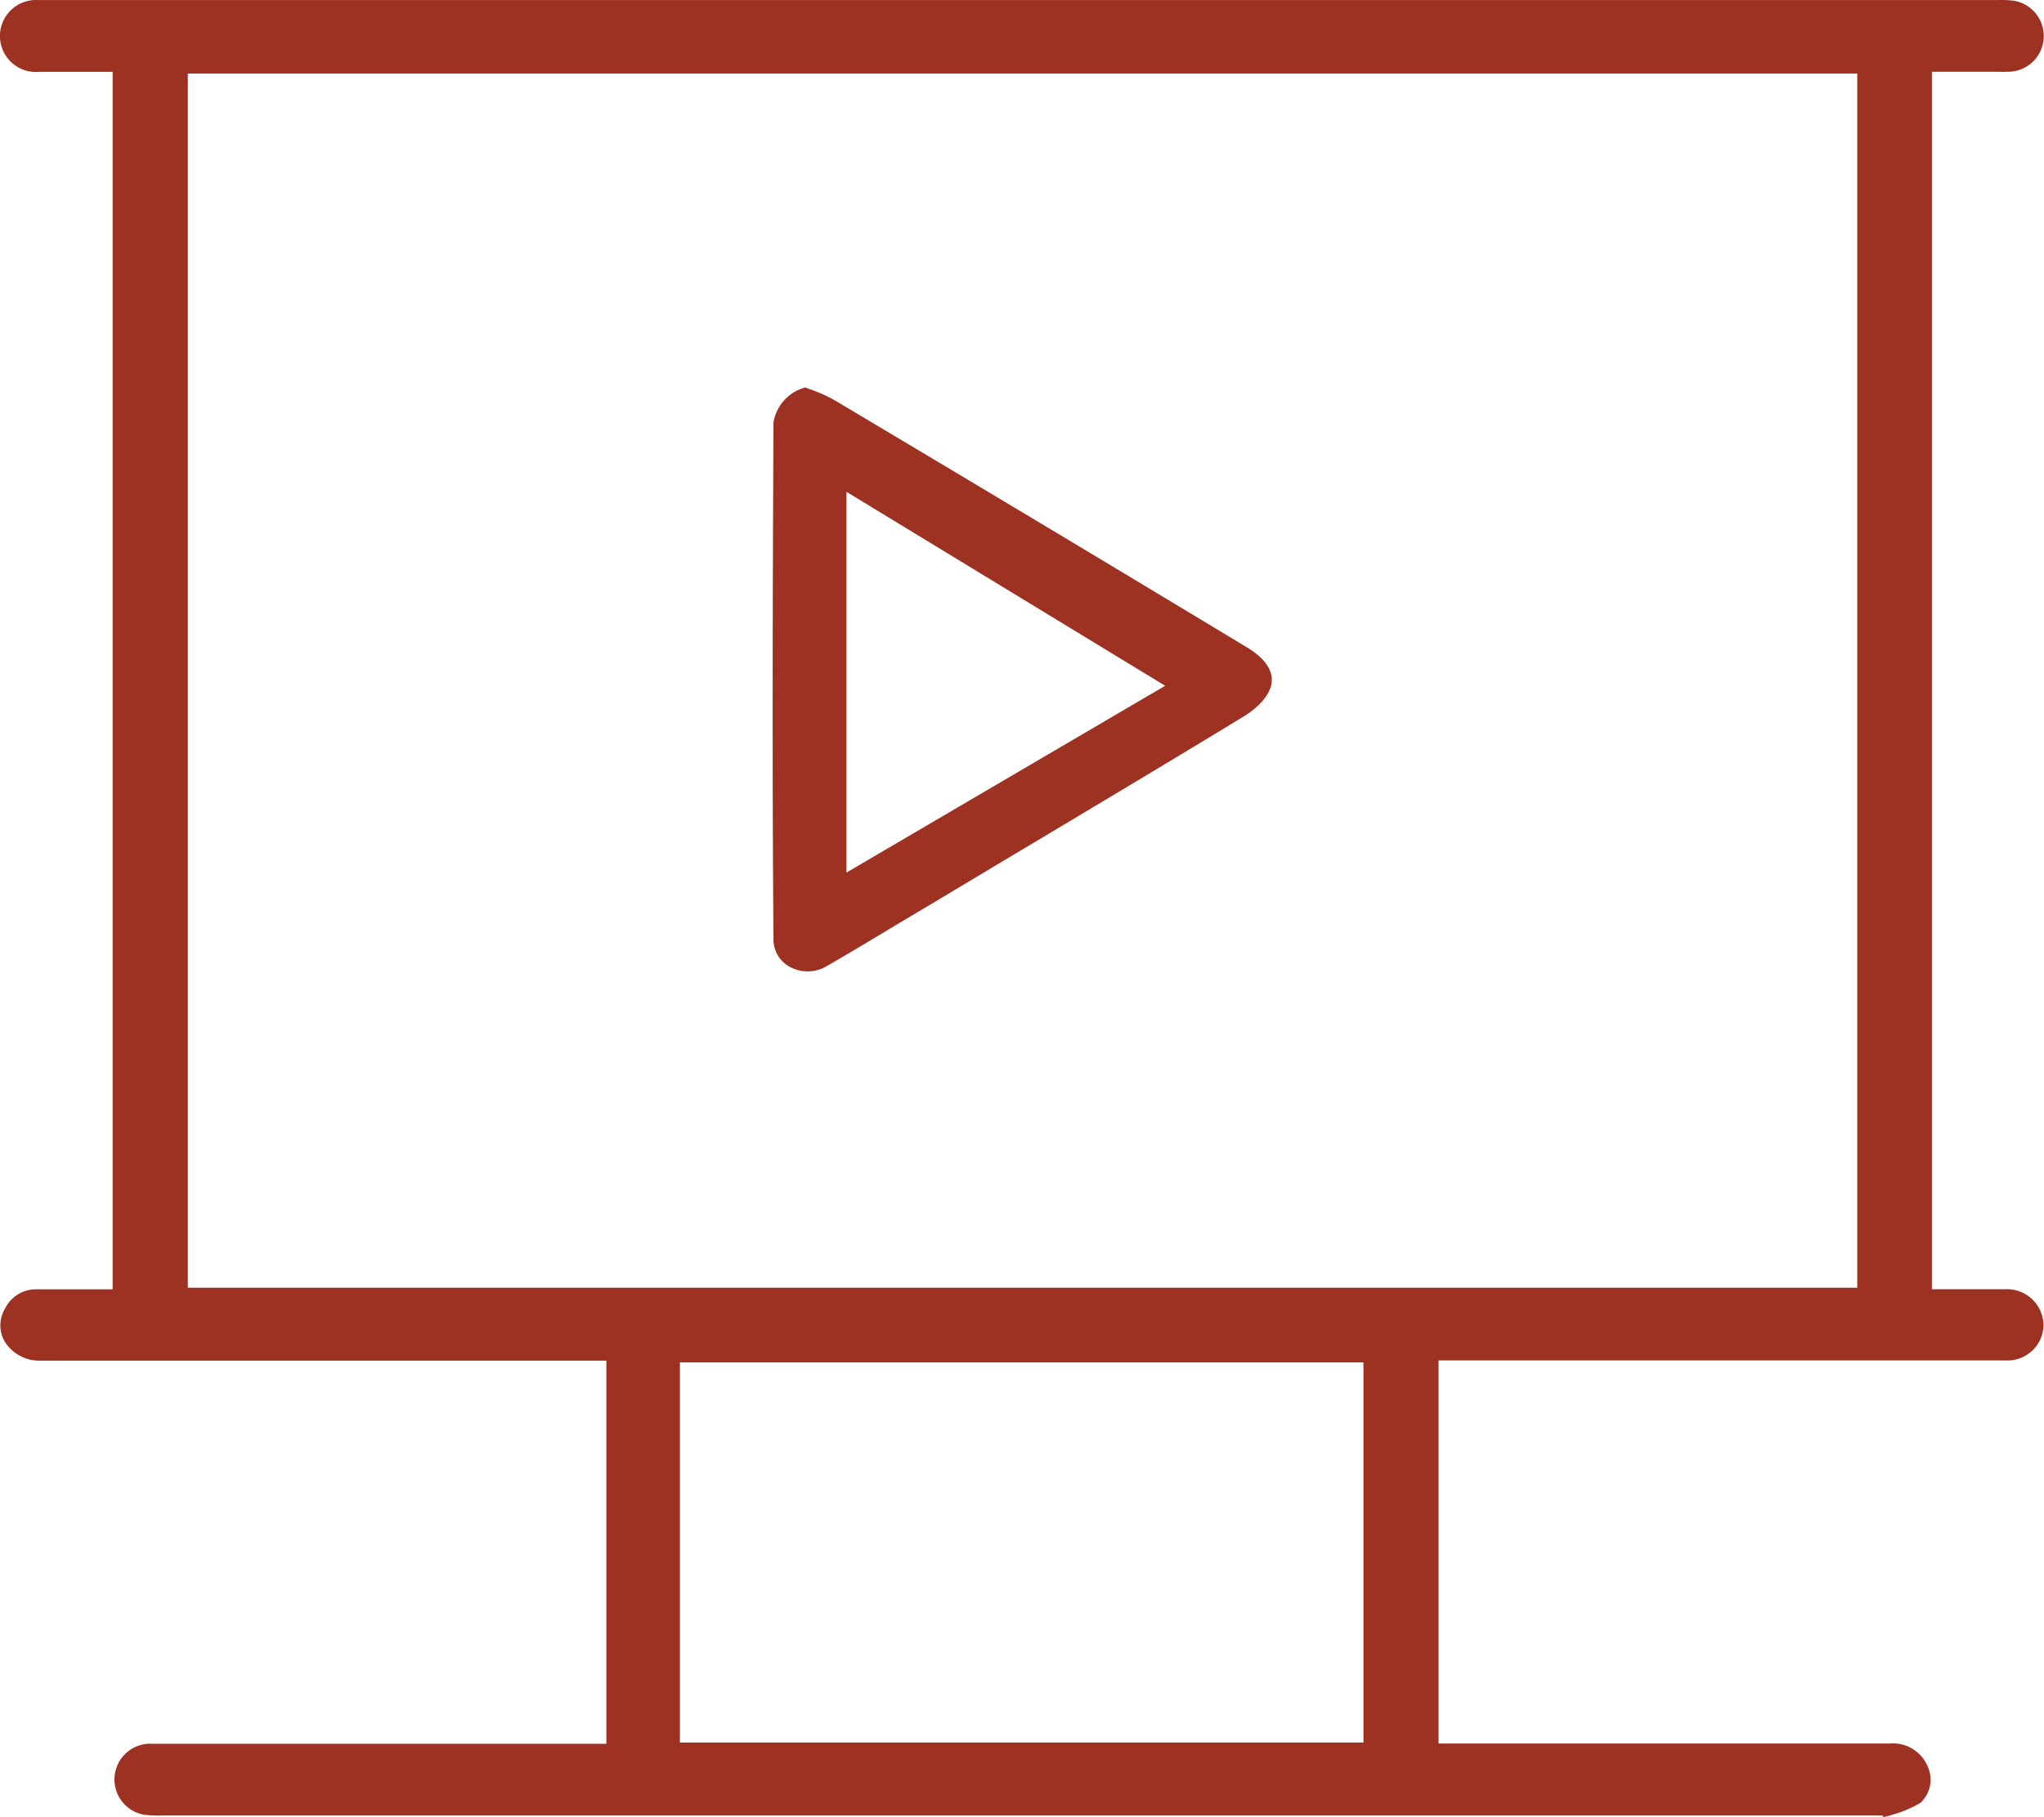 <svg xmlns="http://www.w3.org/2000/svg" width="26.968" height="23.966" viewBox="0 0 26.968 23.966">
  <g id="Group_5076" data-name="Group 5076" transform="translate(-658.249 -918.141)">
    <g id="Group_5075" data-name="Group 5075">
      <g id="Group_4884" data-name="Group 4884" transform="translate(658.351 918.241)">
        <path id="Path_17574" data-name="Path 17574" d="M174.505,239.623c-.1,0-.194,0-.29,0h-.775v-16.26h.626l.185,0c.107,0,.209,0,.3,0a.372.372,0,0,0,.059-.738,1.373,1.373,0,0,0-.213-.008H148.554a.375.375,0,1,0,.009.747c.095,0,.189,0,.286,0h.788v16.26h-.806c-.1,0-.209,0-.3,0a.351.351,0,0,0-.324.2.326.326,0,0,0-.006.341.438.438,0,0,0,.389.2c1.5,0,3.023,0,4.713,0h2.848v5.254h-2.5c-1.176,0-2.392,0-3.595,0a.372.372,0,0,0-.091.737,1.487,1.487,0,0,0,.236.009H172.79c.046,0,.093,0,.141.006l.023,0,.04-.013a1.437,1.437,0,0,0,.333-.139.314.314,0,0,0,.065-.361.393.393,0,0,0-.4-.242q-1.7,0-3.4,0h-2.661v-5.254h2.893c1.449,0,3.092,0,4.689,0a.375.375,0,0,0,.4-.372A.383.383,0,0,0,174.505,239.623Zm-8.365,5.98h-9.218v-5.215h9.218Zm6.515-6H150.429V223.386h22.226Z" transform="translate(-148.153 -222.616)" fill="#9e3222" stroke="#9e3222" stroke-width="0.2"/>
        <path id="Path_17575" data-name="Path 17575" d="M270.365,291.356h0a.389.389,0,0,0,.39-.008c.324-.186.651-.384.968-.575l.009-.005.4-.238,1.116-.668.081-.048c.956-.571,1.945-1.162,2.919-1.754.2-.123.329-.276.329-.4s-.111-.246-.3-.357c-1.8-1.086-3.631-2.183-5.441-3.26a2.088,2.088,0,0,0-.306-.131l-.013-.005a.475.475,0,0,0-.315.364c-.012,2.522-.017,4.644,0,6.8A.31.31,0,0,0,270.365,291.356Zm.6-6.356,4.5,2.738-4.5,2.637Z" transform="translate(-259.999 -278.79)" fill="#9e3222" stroke="#9e3222" stroke-width="0.2"/>
      </g>
    </g>
  </g>
</svg>
